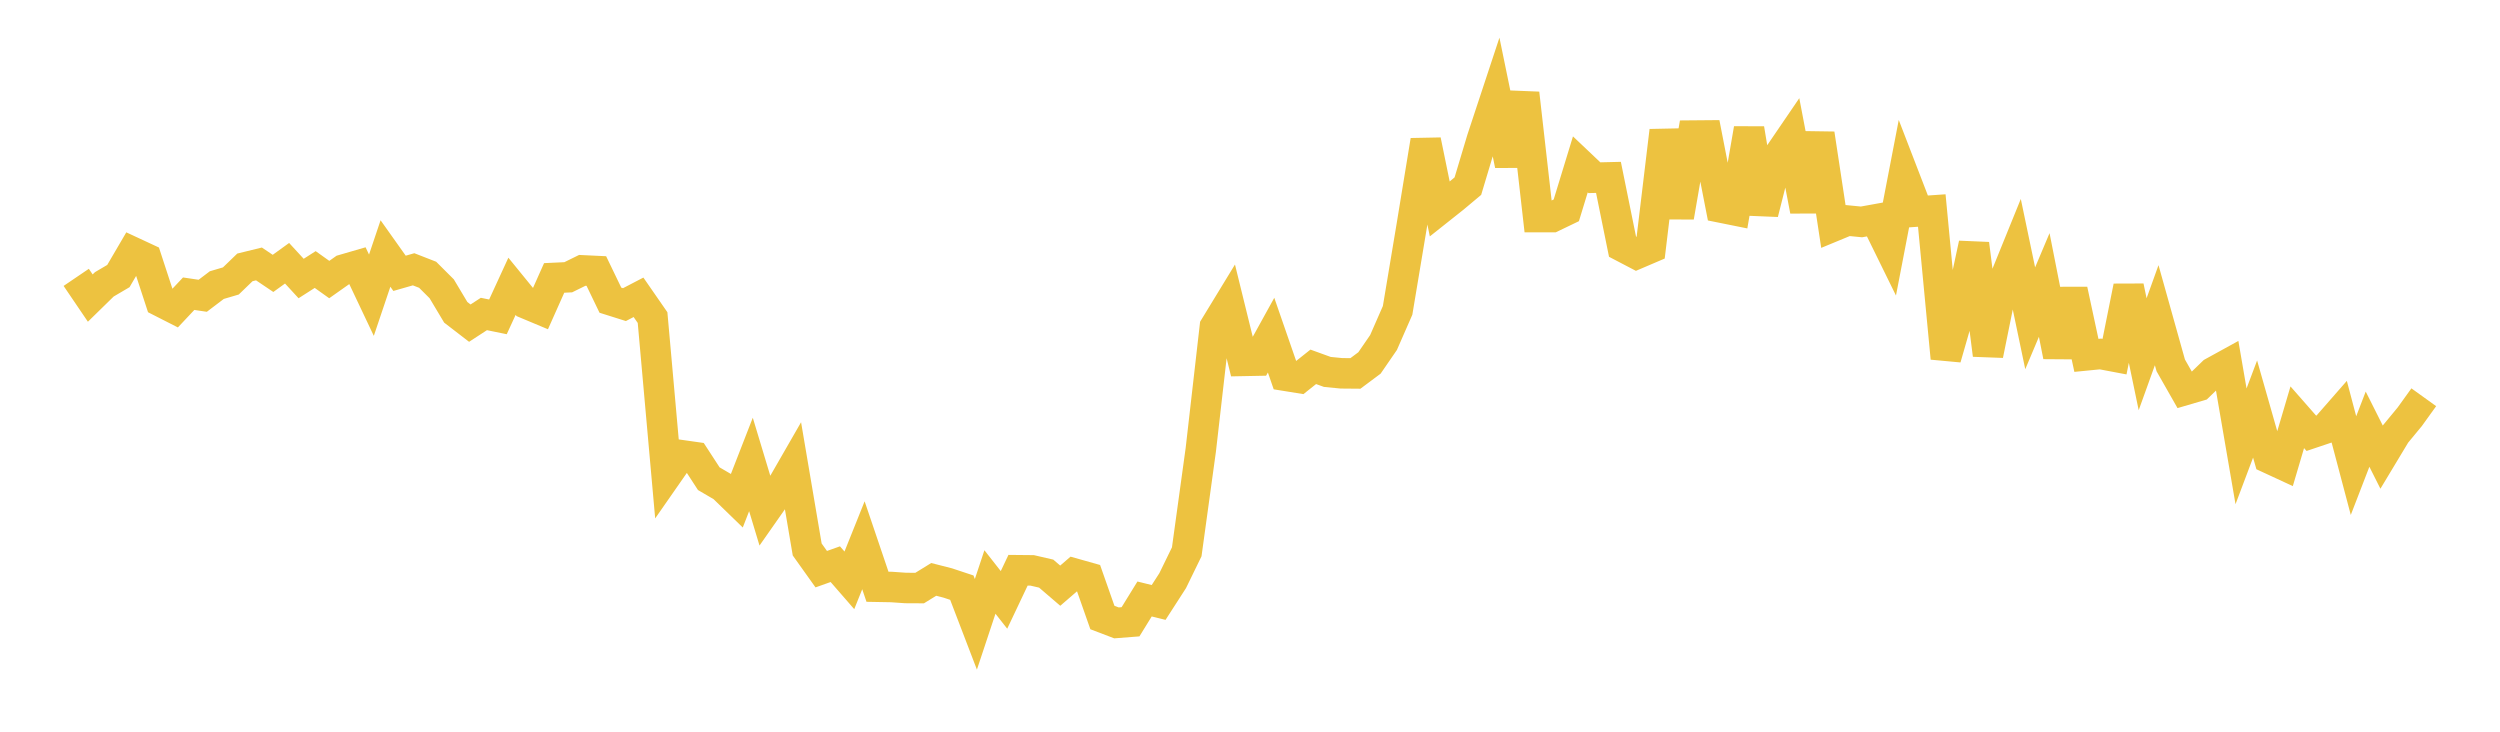 <svg width="164" height="48" xmlns="http://www.w3.org/2000/svg" xmlns:xlink="http://www.w3.org/1999/xlink"><path fill="none" stroke="rgb(237,194,64)" stroke-width="2" d="M5,18.195L5.922,19.554L6.844,18.652L7.766,18.11L8.689,16.532L9.611,16.961L10.533,19.779L11.455,20.248L12.377,19.267L13.299,19.403L14.222,18.703L15.144,18.431L16.066,17.54L16.988,17.314L17.91,17.935L18.832,17.269L19.754,18.271L20.677,17.681L21.599,18.339L22.521,17.688L23.443,17.42L24.365,19.366L25.287,16.629L26.21,17.93L27.132,17.665L28.054,18.025L28.976,18.945L29.898,20.488L30.82,21.198L31.743,20.597L32.665,20.786L33.587,18.781L34.509,19.913L35.431,20.299L36.353,18.232L37.275,18.189L38.198,17.735L39.12,17.779L40.042,19.692L40.964,19.983L41.886,19.503L42.808,20.834L43.731,31.178L44.653,29.854L45.575,29.985L46.497,31.403L47.419,31.942L48.341,32.837L49.263,30.468L50.186,33.528L51.108,32.212L52.03,30.609L52.952,36.045L53.874,37.338L54.796,37.01L55.719,38.07L56.641,35.77L57.563,38.491L58.485,38.508L59.407,38.572L60.329,38.577L61.251,38.008L62.174,38.244L63.096,38.55L64.018,40.956L64.94,38.178L65.862,39.353L66.784,37.407L67.707,37.416L68.629,37.629L69.551,38.42L70.473,37.625L71.395,37.885L72.317,40.509L73.24,40.861L74.162,40.789L75.084,39.293L76.006,39.521L76.928,38.09L77.85,36.199L78.772,29.507L79.695,21.439L80.617,19.926L81.539,23.675L82.461,23.657L83.383,21.986L84.305,24.648L85.228,24.797L86.15,24.064L87.072,24.398L87.994,24.489L88.916,24.497L89.838,23.809L90.76,22.468L91.683,20.361L92.605,14.838L93.527,9.215L94.449,13.713L95.371,12.981L96.293,12.209L97.216,9.131L98.138,6.34L99.06,10.821L99.982,6.123L100.904,14.241L101.826,14.242L102.749,13.798L103.671,10.784L104.593,11.658L105.515,11.636L106.437,16.18L107.359,16.662L108.281,16.268L109.204,8.579L110.126,14.233L111.048,8.894L111.97,8.886L112.892,13.615L113.814,13.801L114.737,8.448L115.659,13.99L116.581,10.346L117.503,8.994L118.425,13.825L119.347,8.778L120.269,14.849L121.192,14.467L122.114,14.557L123.036,14.39L123.958,16.268L124.88,11.483L125.802,13.874L126.725,13.81L127.647,23.5L128.569,20.293L129.491,15.997L130.413,23.281L131.335,18.737L132.257,16.466L133.18,20.88L134.102,18.694L135.024,23.367L135.946,19.02L136.868,23.312L137.79,23.221L138.713,23.396L139.635,18.799L140.557,23.238L141.479,20.677L142.401,23.968L143.323,25.589L144.246,25.318L145.168,24.425L146.09,23.918L147.012,29.28L147.934,26.833L148.856,30.068L149.778,30.495L150.701,27.372L151.623,28.423L152.545,28.113L153.467,27.059L154.389,30.543L155.311,28.154L156.234,29.99L157.156,28.458L158.078,27.342L159,26.06"></path></svg>